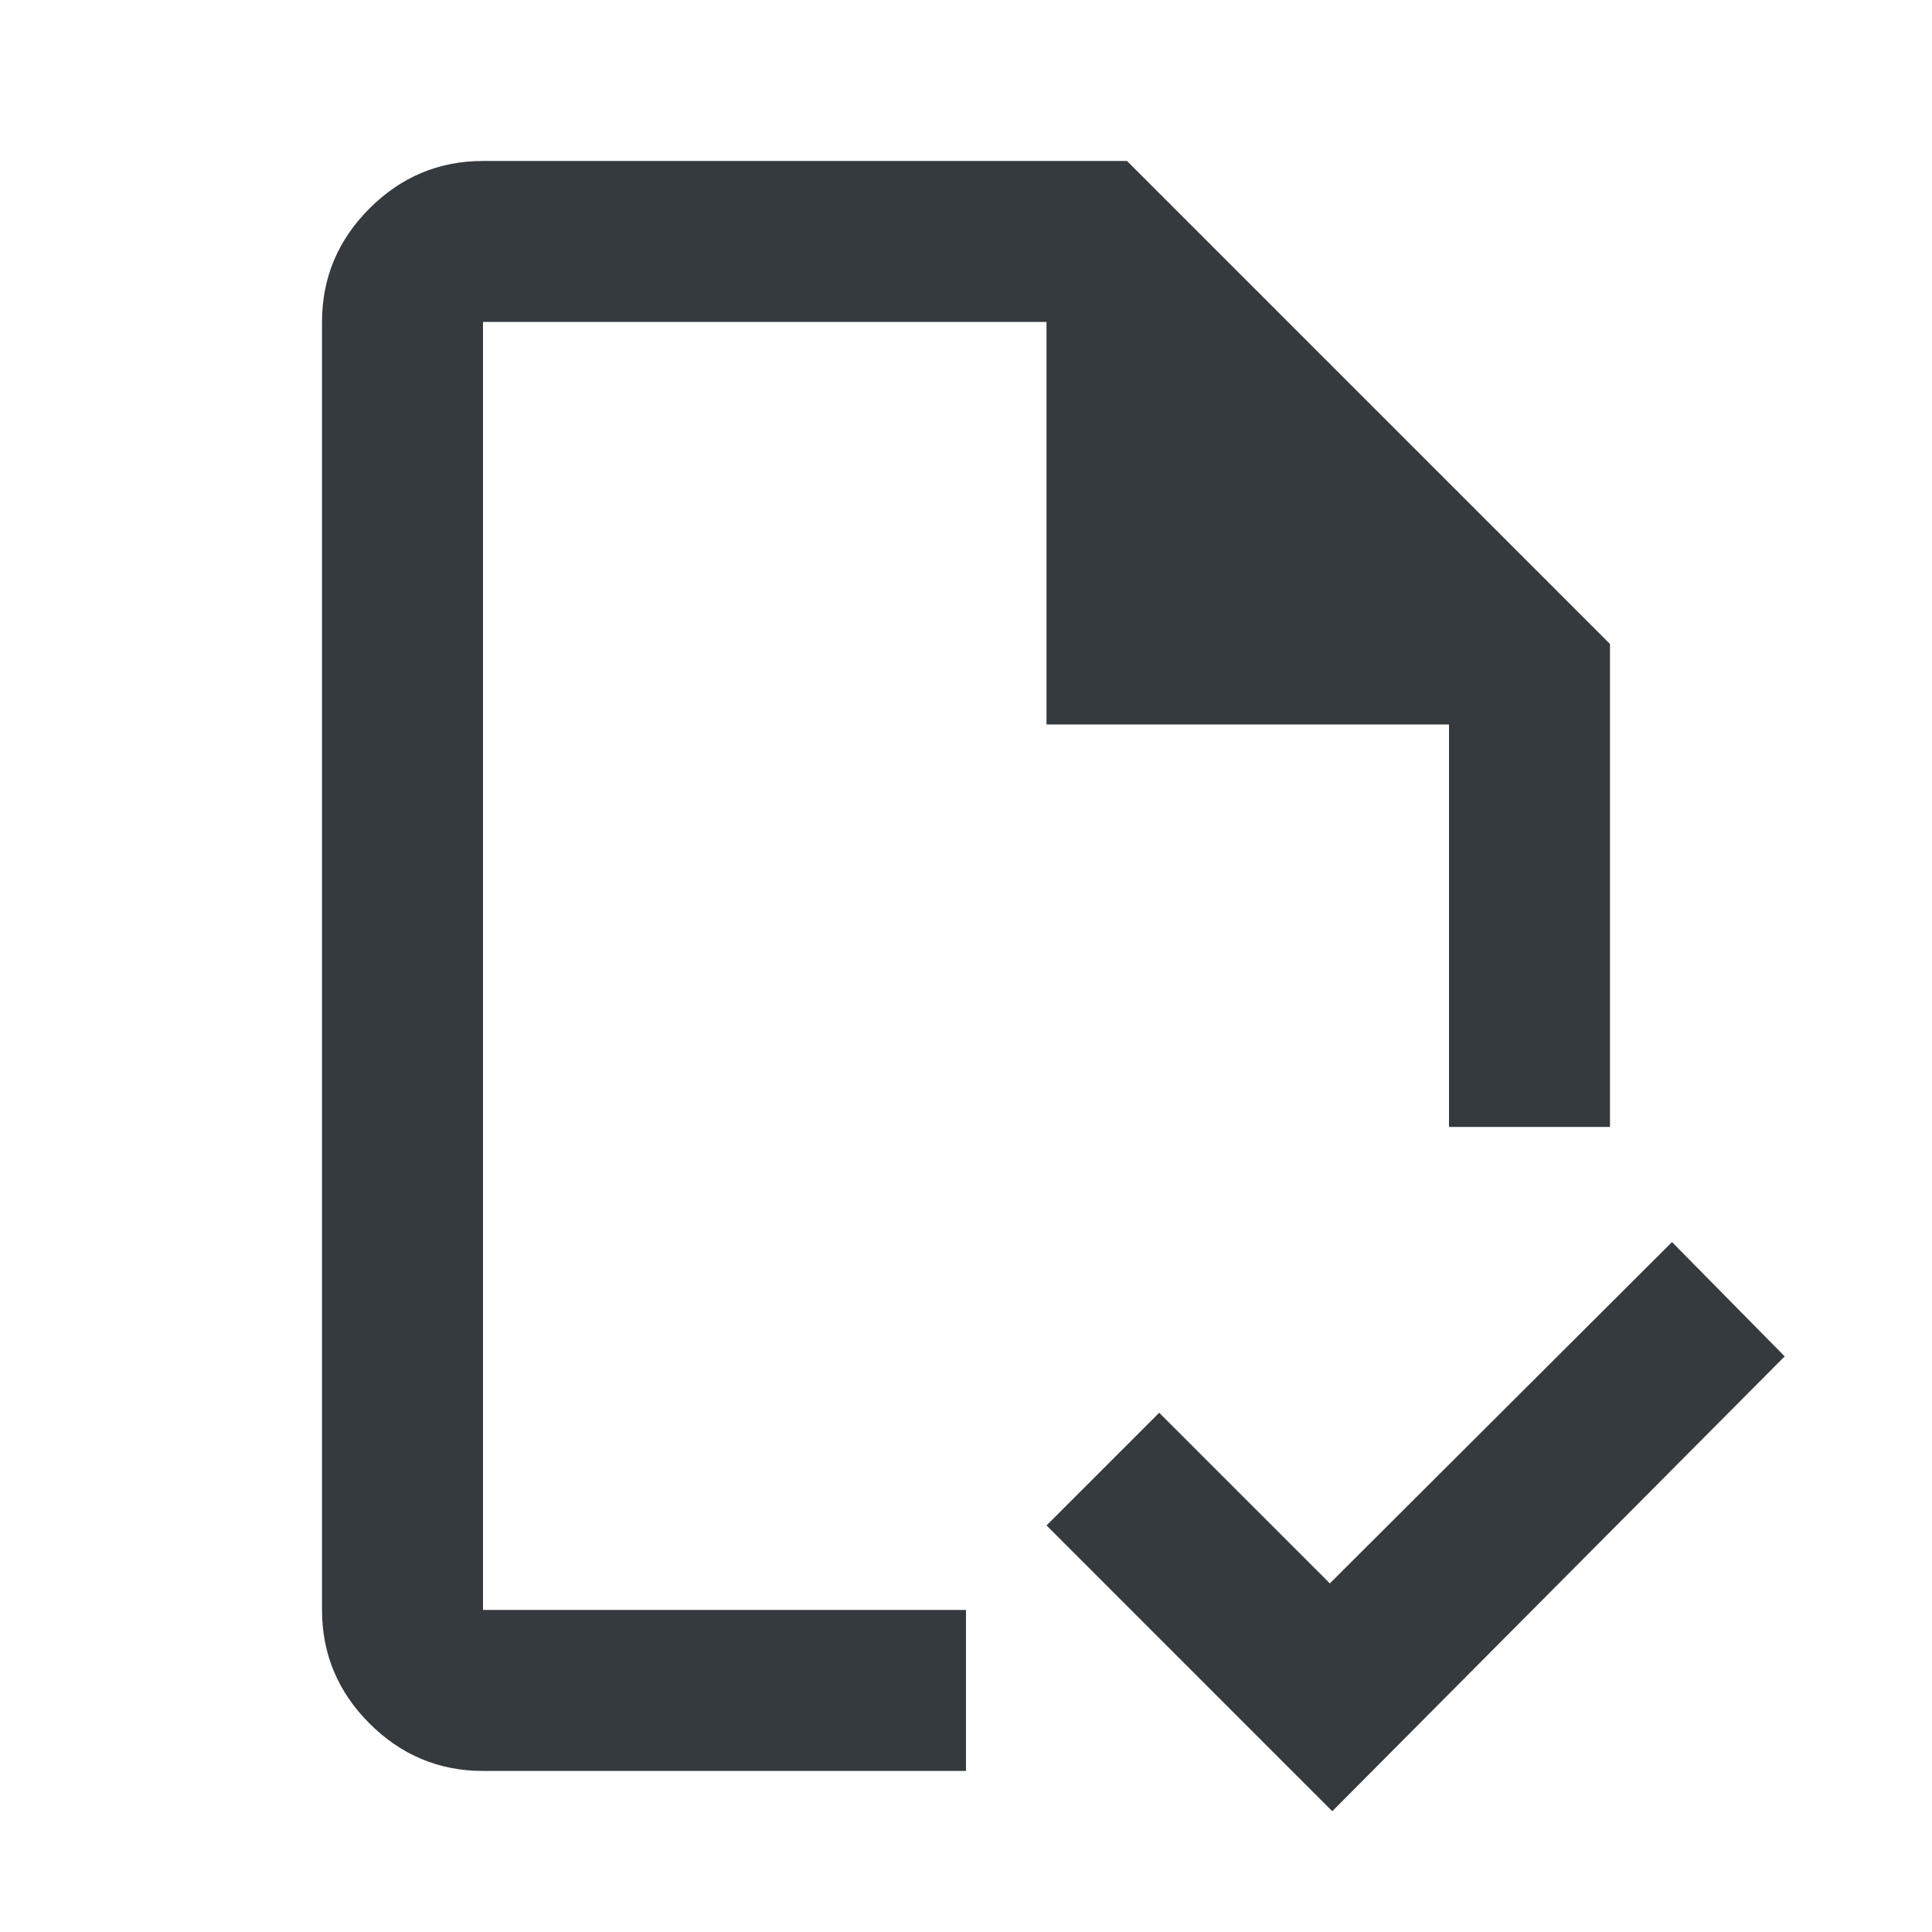 <svg width="64" height="64" viewBox="0 0 64 64" fill="none" xmlns="http://www.w3.org/2000/svg">
<path d="M16 58.665C14.533 58.665 13.28 58.132 12.24 57.092C11.2 56.052 10.667 54.799 10.667 53.332V10.665C10.667 9.199 11.2 7.945 12.24 6.905C13.28 5.865 14.533 5.332 16 5.332H37.333L53.333 21.332V37.332H48V23.999H34.667V10.665H16V53.332H32V58.665H16Z" fill="#353A3F"/>
<path d="M44.133 59.999L34.667 50.532L38.4 46.799L44.053 52.452L55.387 41.145L59.12 44.932L44.133 59.999Z" fill="#353A3F"/>
</svg>
